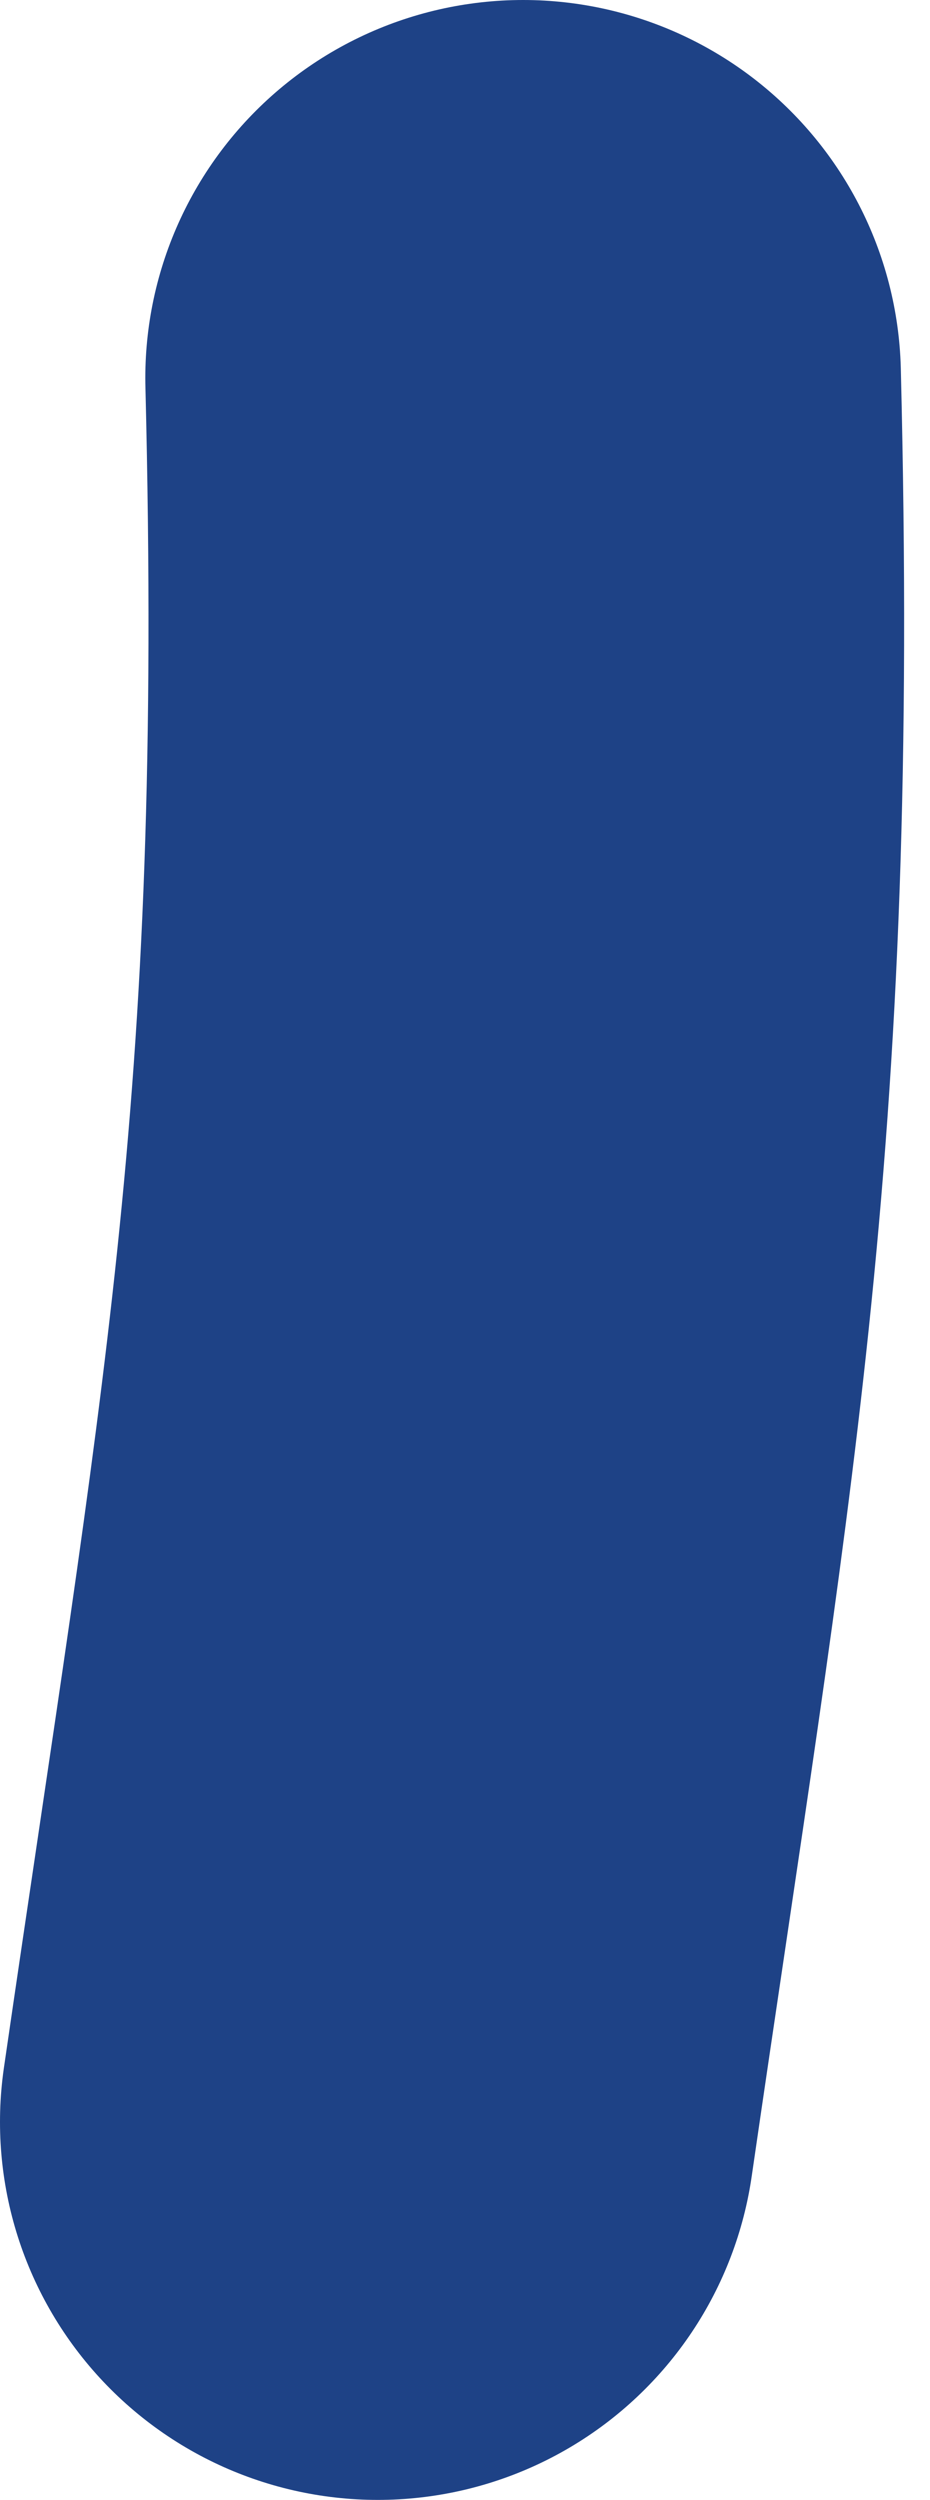 <?xml version="1.0" encoding="UTF-8"?>
<svg width="32px" height="86px" viewBox="0 0 32 86" version="1.1" xmlns="http://www.w3.org/2000/svg" xmlns:xlink="http://www.w3.org/1999/xlink">
    <!-- Generator: sketchtool 61.1 (101010) - https://sketch.com -->
    <title>5A779A65-58C7-42ED-B885-7770800BA5FD</title>
    <desc>Created with sketchtool.</desc>
    <g id="Page-1" stroke="none" stroke-width="1" fill="none" fill-rule="evenodd" stroke-linecap="round">
        <g id="globe" transform="translate(-1176, -313)" stroke="#1E4286" stroke-width="26">
            <g id="routes" transform="translate(191.169, 319.524)">
                <path d="M997.831,66.476 C999.524,54.829 1000.896,46.376 1001.791,37.868 C1002.745,28.785 1003.156,19.638 1002.831,6.476" id="route-land-wo-bachelor-wo-master"></path>
            </g>
        </g>
    </g>
</svg>